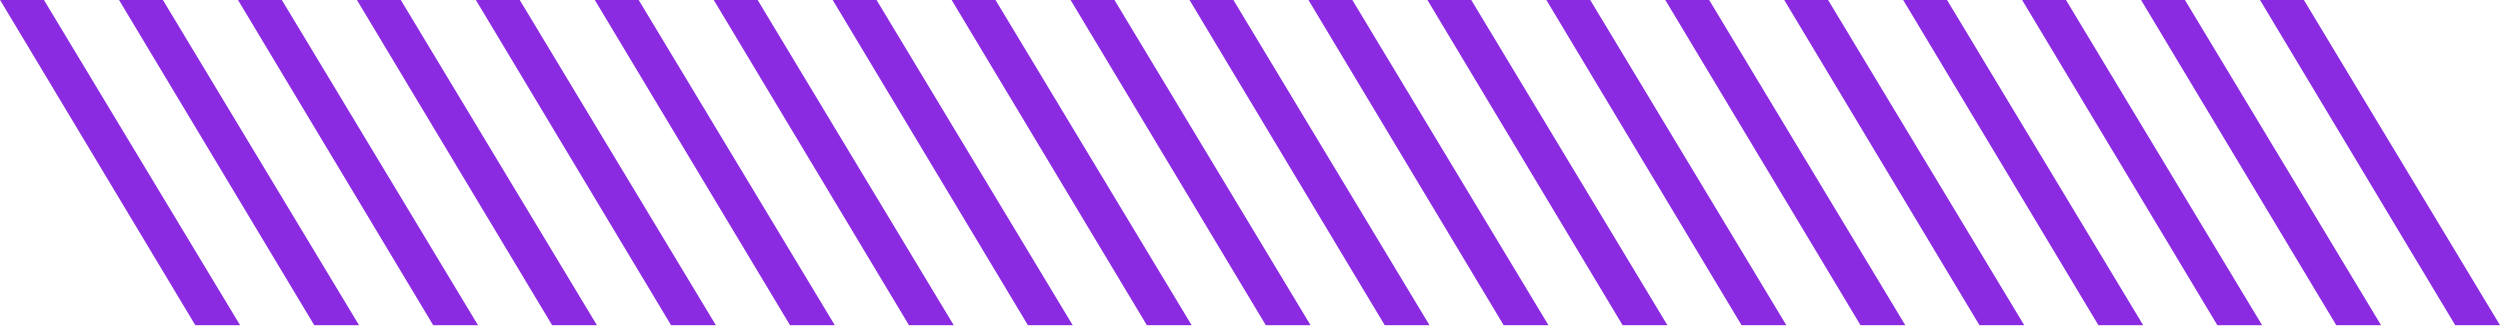 <?xml version="1.0" encoding="UTF-8" standalone="no"?><svg xmlns="http://www.w3.org/2000/svg" xmlns:xlink="http://www.w3.org/1999/xlink" fill="#000000" height="65.1" preserveAspectRatio="xMidYMid meet" version="1" viewBox="0.0 217.5 500.0 65.1" width="500" zoomAndPan="magnify"><g fill="#8a2be2" id="change1_1"><path d="M 0 217.465 L 39.062 282.539 L 48.02 282.539 L 8.77 217.461 L 0 217.465"/><path d="M 47.578 217.465 L 86.641 282.539 L 95.598 282.539 L 56.348 217.461 L 47.578 217.465"/><path d="M 95.152 217.465 L 134.219 282.539 L 143.176 282.539 L 103.926 217.461 L 95.152 217.465"/><path d="M 142.73 217.465 L 181.793 282.539 L 190.75 282.539 L 151.504 217.461 L 142.73 217.465"/><path d="M 190.309 217.465 L 229.371 282.539 L 238.328 282.539 L 199.078 217.461 L 190.309 217.465"/><path d="M 237.887 217.465 L 276.945 282.539 L 285.902 282.539 L 246.656 217.461 L 237.887 217.465"/><path d="M 285.461 217.465 L 324.523 282.539 L 333.48 282.539 L 294.23 217.461 L 285.461 217.465"/><path d="M 333.039 217.465 L 372.102 282.539 L 381.059 282.539 L 341.809 217.461 L 333.039 217.465"/><path d="M 380.613 217.465 L 419.68 282.539 L 428.637 282.539 L 389.387 217.461 L 380.613 217.465"/><path d="M 428.191 217.465 L 467.254 282.539 L 476.211 282.539 L 436.965 217.461 L 428.191 217.465"/><path d="M 23.789 217.465 L 62.852 282.539 L 71.809 282.539 L 32.559 217.461 L 23.789 217.465"/><path d="M 71.363 217.465 L 110.43 282.539 L 119.387 282.539 L 80.137 217.461 L 71.363 217.465"/><path d="M 118.941 217.465 L 158.004 282.539 L 166.961 282.539 L 127.715 217.461 L 118.941 217.465"/><path d="M 166.52 217.465 L 205.582 282.539 L 214.539 282.539 L 175.289 217.461 L 166.52 217.465"/><path d="M 214.098 217.465 L 253.16 282.539 L 262.113 282.539 L 222.867 217.461 L 214.098 217.465"/><path d="M 261.672 217.465 L 300.734 282.539 L 309.691 282.539 L 270.445 217.461 L 261.672 217.465"/><path d="M 309.25 217.465 L 348.312 282.539 L 357.27 282.539 L 318.02 217.461 L 309.25 217.465"/><path d="M 356.824 217.465 L 395.891 282.539 L 404.848 282.539 L 365.598 217.461 L 356.824 217.465"/><path d="M 404.402 217.465 L 443.465 282.539 L 452.422 282.539 L 413.176 217.461 L 404.402 217.465"/><path d="M 460.754 217.461 L 451.98 217.465 L 491.043 282.539 L 500 282.539 L 460.754 217.461"/></g></svg>